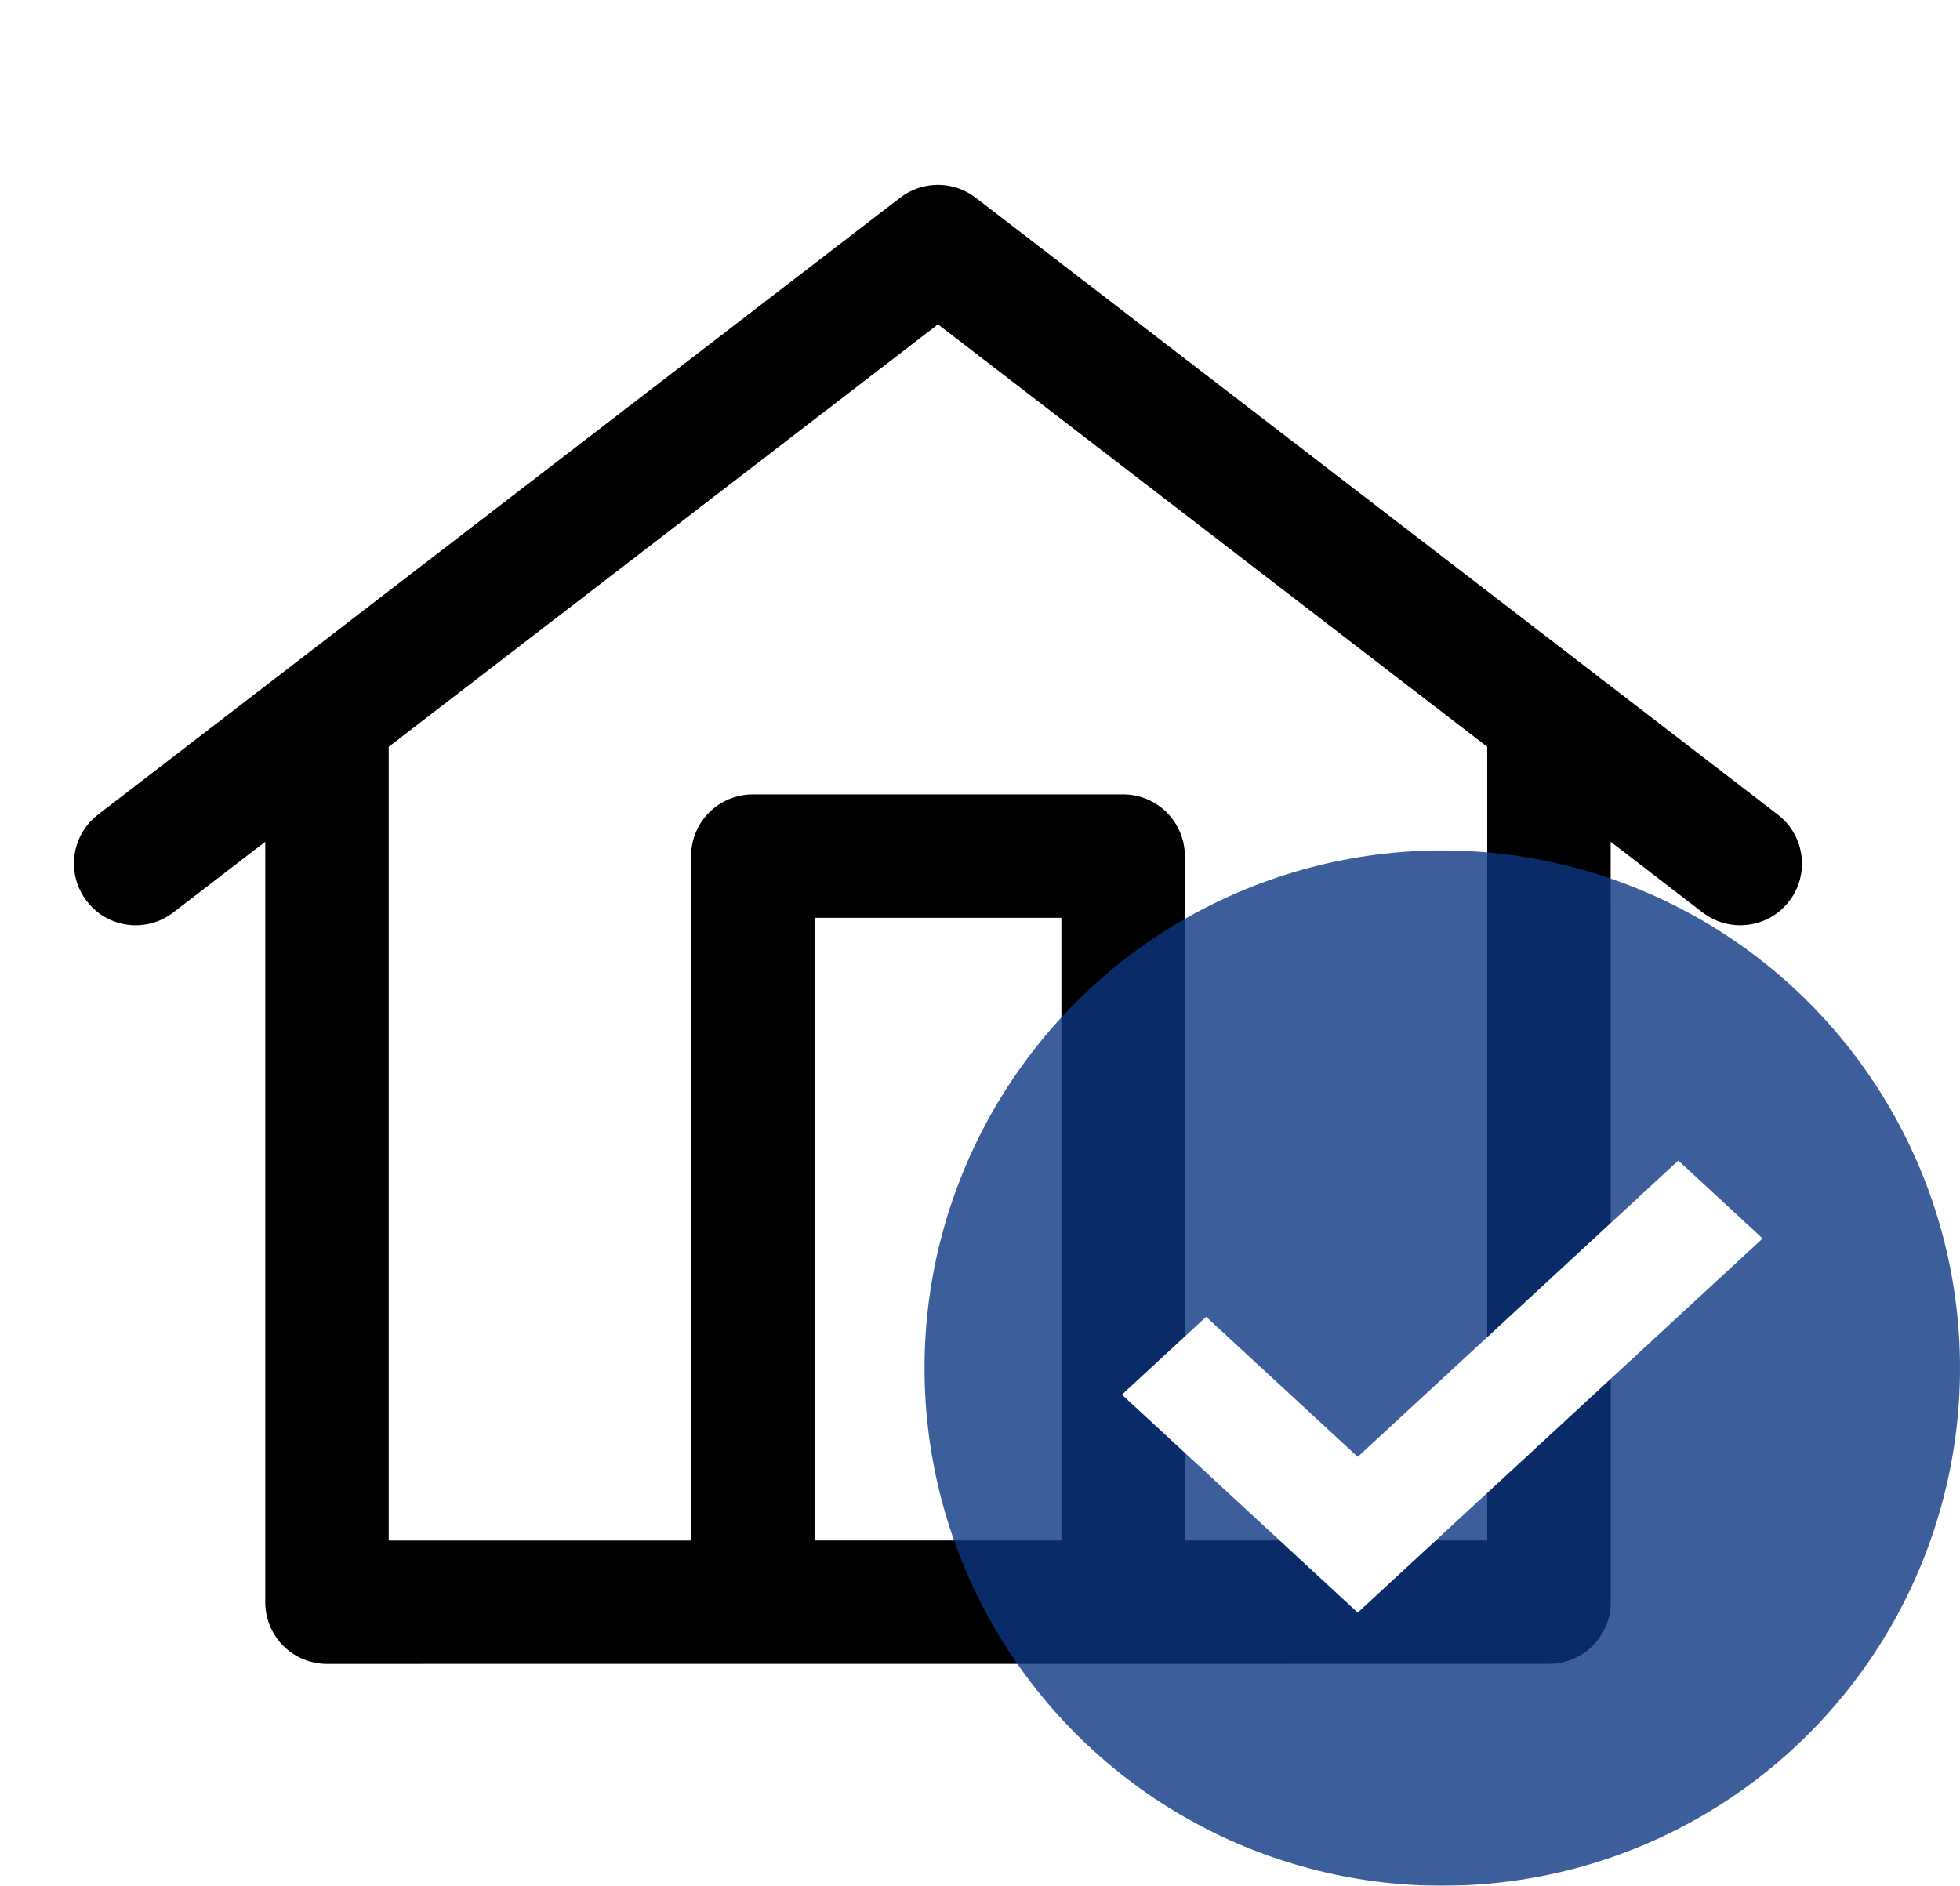 <svg width="53" height="51" viewBox="0 0 53 51" fill="none" xmlns="http://www.w3.org/2000/svg">
<path d="M2.346 24.371C2.909 25.105 3.954 25.239 4.686 24.678L7.173 22.765V43.331C7.173 43.773 7.348 44.199 7.661 44.512C7.974 44.825 8.398 45 8.842 45L41.887 44.998C42.809 44.998 43.556 44.251 43.556 43.329L43.554 22.765L46.04 24.678C46.343 24.911 46.699 25.024 47.056 25.024C47.557 25.024 48.051 24.801 48.381 24.373C48.942 23.643 48.806 22.596 48.074 22.032L26.379 5.344C25.779 4.885 24.944 4.885 24.345 5.344L2.65 22.032C1.92 22.594 1.785 23.641 2.346 24.371ZM28.701 41.662H22.026V24.822H28.701V41.662ZM25.364 8.772L40.216 20.197V41.662H32.039V23.154C32.039 22.231 31.292 21.485 30.37 21.485H20.357C19.435 21.485 18.688 22.231 18.688 23.154V41.664H10.511V20.197L25.364 8.772Z" fill="black"/>
<g filter="url(#filter0_b_1430_34012)">
<circle cx="39" cy="37" r="14" fill="#0C3783" fill-opacity="0.8"/>
</g>
<path d="M36.714 43L31 37.718L32.615 36.225L36.714 40.013L45.383 32L47 33.495L36.714 43Z" fill="white" stroke="white" stroke-width="0.9"/>
<defs>
<filter id="filter0_b_1430_34012" x="22" y="20" width="34" height="34" filterUnits="userSpaceOnUse" color-interpolation-filters="sRGB">
<feFlood flood-opacity="0" result="BackgroundImageFix"/>
<feGaussianBlur in="BackgroundImageFix" stdDeviation="1.5"/>
<feComposite in2="SourceAlpha" operator="in" result="effect1_backgroundBlur_1430_34012"/>
<feBlend mode="normal" in="SourceGraphic" in2="effect1_backgroundBlur_1430_34012" result="shape"/>
</filter>
</defs>
</svg>
